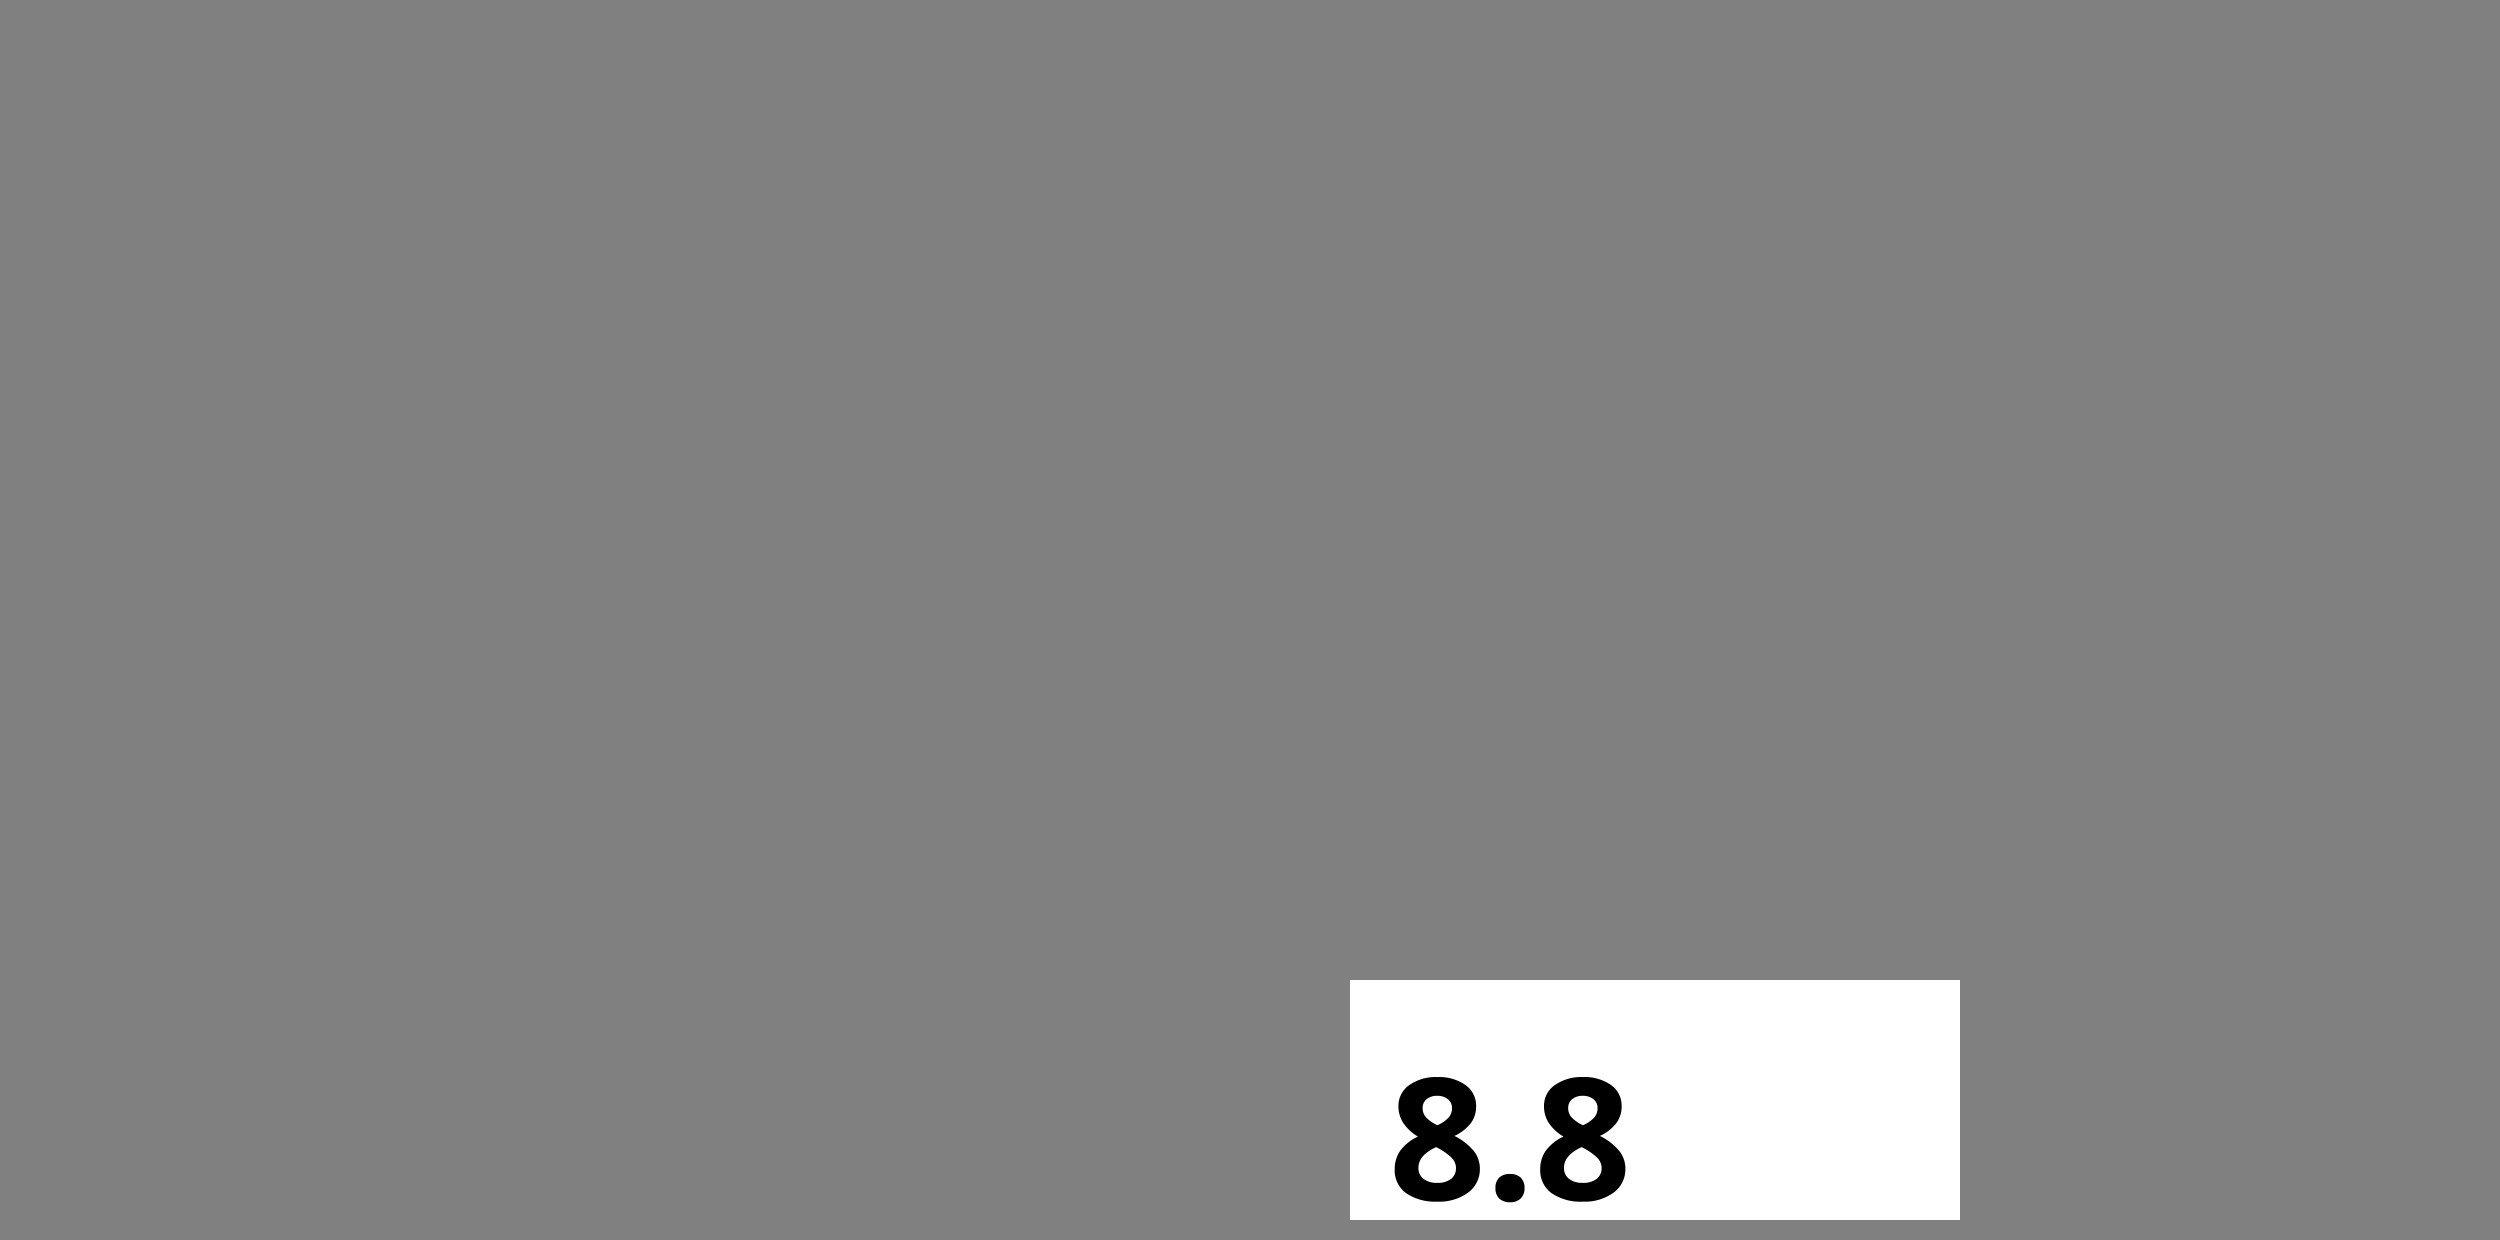 <svg xmlns="http://www.w3.org/2000/svg" width="250" height="124" viewBox="0 0 250 124">
  <rect x="0" y="0" width="250" height="124" fill="#808080" stroke="none"/>
  <g id="Group_2245" data-name="Group 2245" transform="translate(8404 11632)">
    <rect id="Rectangle_325" data-name="Rectangle 325" width="250" height="124" transform="translate(-8404 -11632)" fill="none"/>
    <rect id="Rectangle_326" data-name="Rectangle 326" width="61" height="24" transform="translate(-8269 -11534)" fill="#fff"/>
    <path id="Path_17292" data-name="Path 17292" d="M-7.263-12.293a4.6,4.6,0,0,1,2.81.793A2.526,2.526,0,0,1-3.387-9.363,2.793,2.793,0,0,1-3.9-7.707a4.384,4.384,0,0,1-1.66,1.3A5.883,5.883,0,0,1-3.607-4.885a2.838,2.838,0,0,1,.594,1.739,2.894,2.894,0,0,1-1.17,2.4,4.882,4.882,0,0,1-3.08.909,5.138,5.138,0,0,1-3.129-.847,2.814,2.814,0,0,1-1.137-2.4,3.181,3.181,0,0,1,.552-1.843A4.585,4.585,0,0,1-9.206-6.342a4.547,4.547,0,0,1-1.494-1.4,3.077,3.077,0,0,1-.457-1.635,2.51,2.51,0,0,1,1.079-2.108A4.586,4.586,0,0,1-7.263-12.293ZM-9.156-3.229a1.344,1.344,0,0,0,.5,1.112,2.121,2.121,0,0,0,1.361.4,2.129,2.129,0,0,0,1.428-.411A1.365,1.365,0,0,0-5.4-3.212a1.482,1.482,0,0,0-.469-1.042A6.029,6.029,0,0,0-7.388-5.288Q-9.156-4.474-9.156-3.229Zm1.876-7.188a1.6,1.6,0,0,0-1.058.336,1.113,1.113,0,0,0-.4.9,1.379,1.379,0,0,0,.32.892,3.513,3.513,0,0,0,1.158.809,3.242,3.242,0,0,0,1.137-.78A1.419,1.419,0,0,0-5.8-9.181a1.1,1.1,0,0,0-.415-.9A1.648,1.648,0,0,0-7.28-10.417Zm5.827,9.23a1.392,1.392,0,0,1,.374-1.054A1.515,1.515,0,0,1,.008-2.6a1.472,1.472,0,0,1,1.067.365,1.388,1.388,0,0,1,.378,1.046A1.388,1.388,0,0,1,1.071-.154,1.445,1.445,0,0,1,.008.224,1.489,1.489,0,0,1-1.071-.145,1.382,1.382,0,0,1-1.453-1.187ZM7.288-12.293a4.6,4.6,0,0,1,2.81.793,2.526,2.526,0,0,1,1.067,2.137,2.793,2.793,0,0,1-.515,1.656,4.384,4.384,0,0,1-1.66,1.3,5.883,5.883,0,0,1,1.955,1.523,2.838,2.838,0,0,1,.594,1.739,2.894,2.894,0,0,1-1.17,2.4,4.882,4.882,0,0,1-3.08.909A5.138,5.138,0,0,1,4.159-.681a2.814,2.814,0,0,1-1.137-2.4,3.181,3.181,0,0,1,.552-1.843A4.585,4.585,0,0,1,5.346-6.342a4.547,4.547,0,0,1-1.494-1.4A3.077,3.077,0,0,1,3.4-9.38a2.51,2.51,0,0,1,1.079-2.108A4.586,4.586,0,0,1,7.288-12.293ZM5.4-3.229a1.344,1.344,0,0,0,.5,1.112,2.121,2.121,0,0,0,1.361.4,2.129,2.129,0,0,0,1.428-.411,1.365,1.365,0,0,0,.473-1.083,1.482,1.482,0,0,0-.469-1.042A6.029,6.029,0,0,0,7.164-5.288Q5.4-4.474,5.4-3.229Zm1.876-7.188a1.6,1.6,0,0,0-1.058.336,1.113,1.113,0,0,0-.4.9,1.379,1.379,0,0,0,.32.892,3.513,3.513,0,0,0,1.158.809,3.242,3.242,0,0,0,1.137-.78,1.419,1.419,0,0,0,.324-.921,1.1,1.1,0,0,0-.415-.9A1.648,1.648,0,0,0,7.271-10.417Z" transform="translate(-8253 -11512)"/>
  </g>
</svg>
